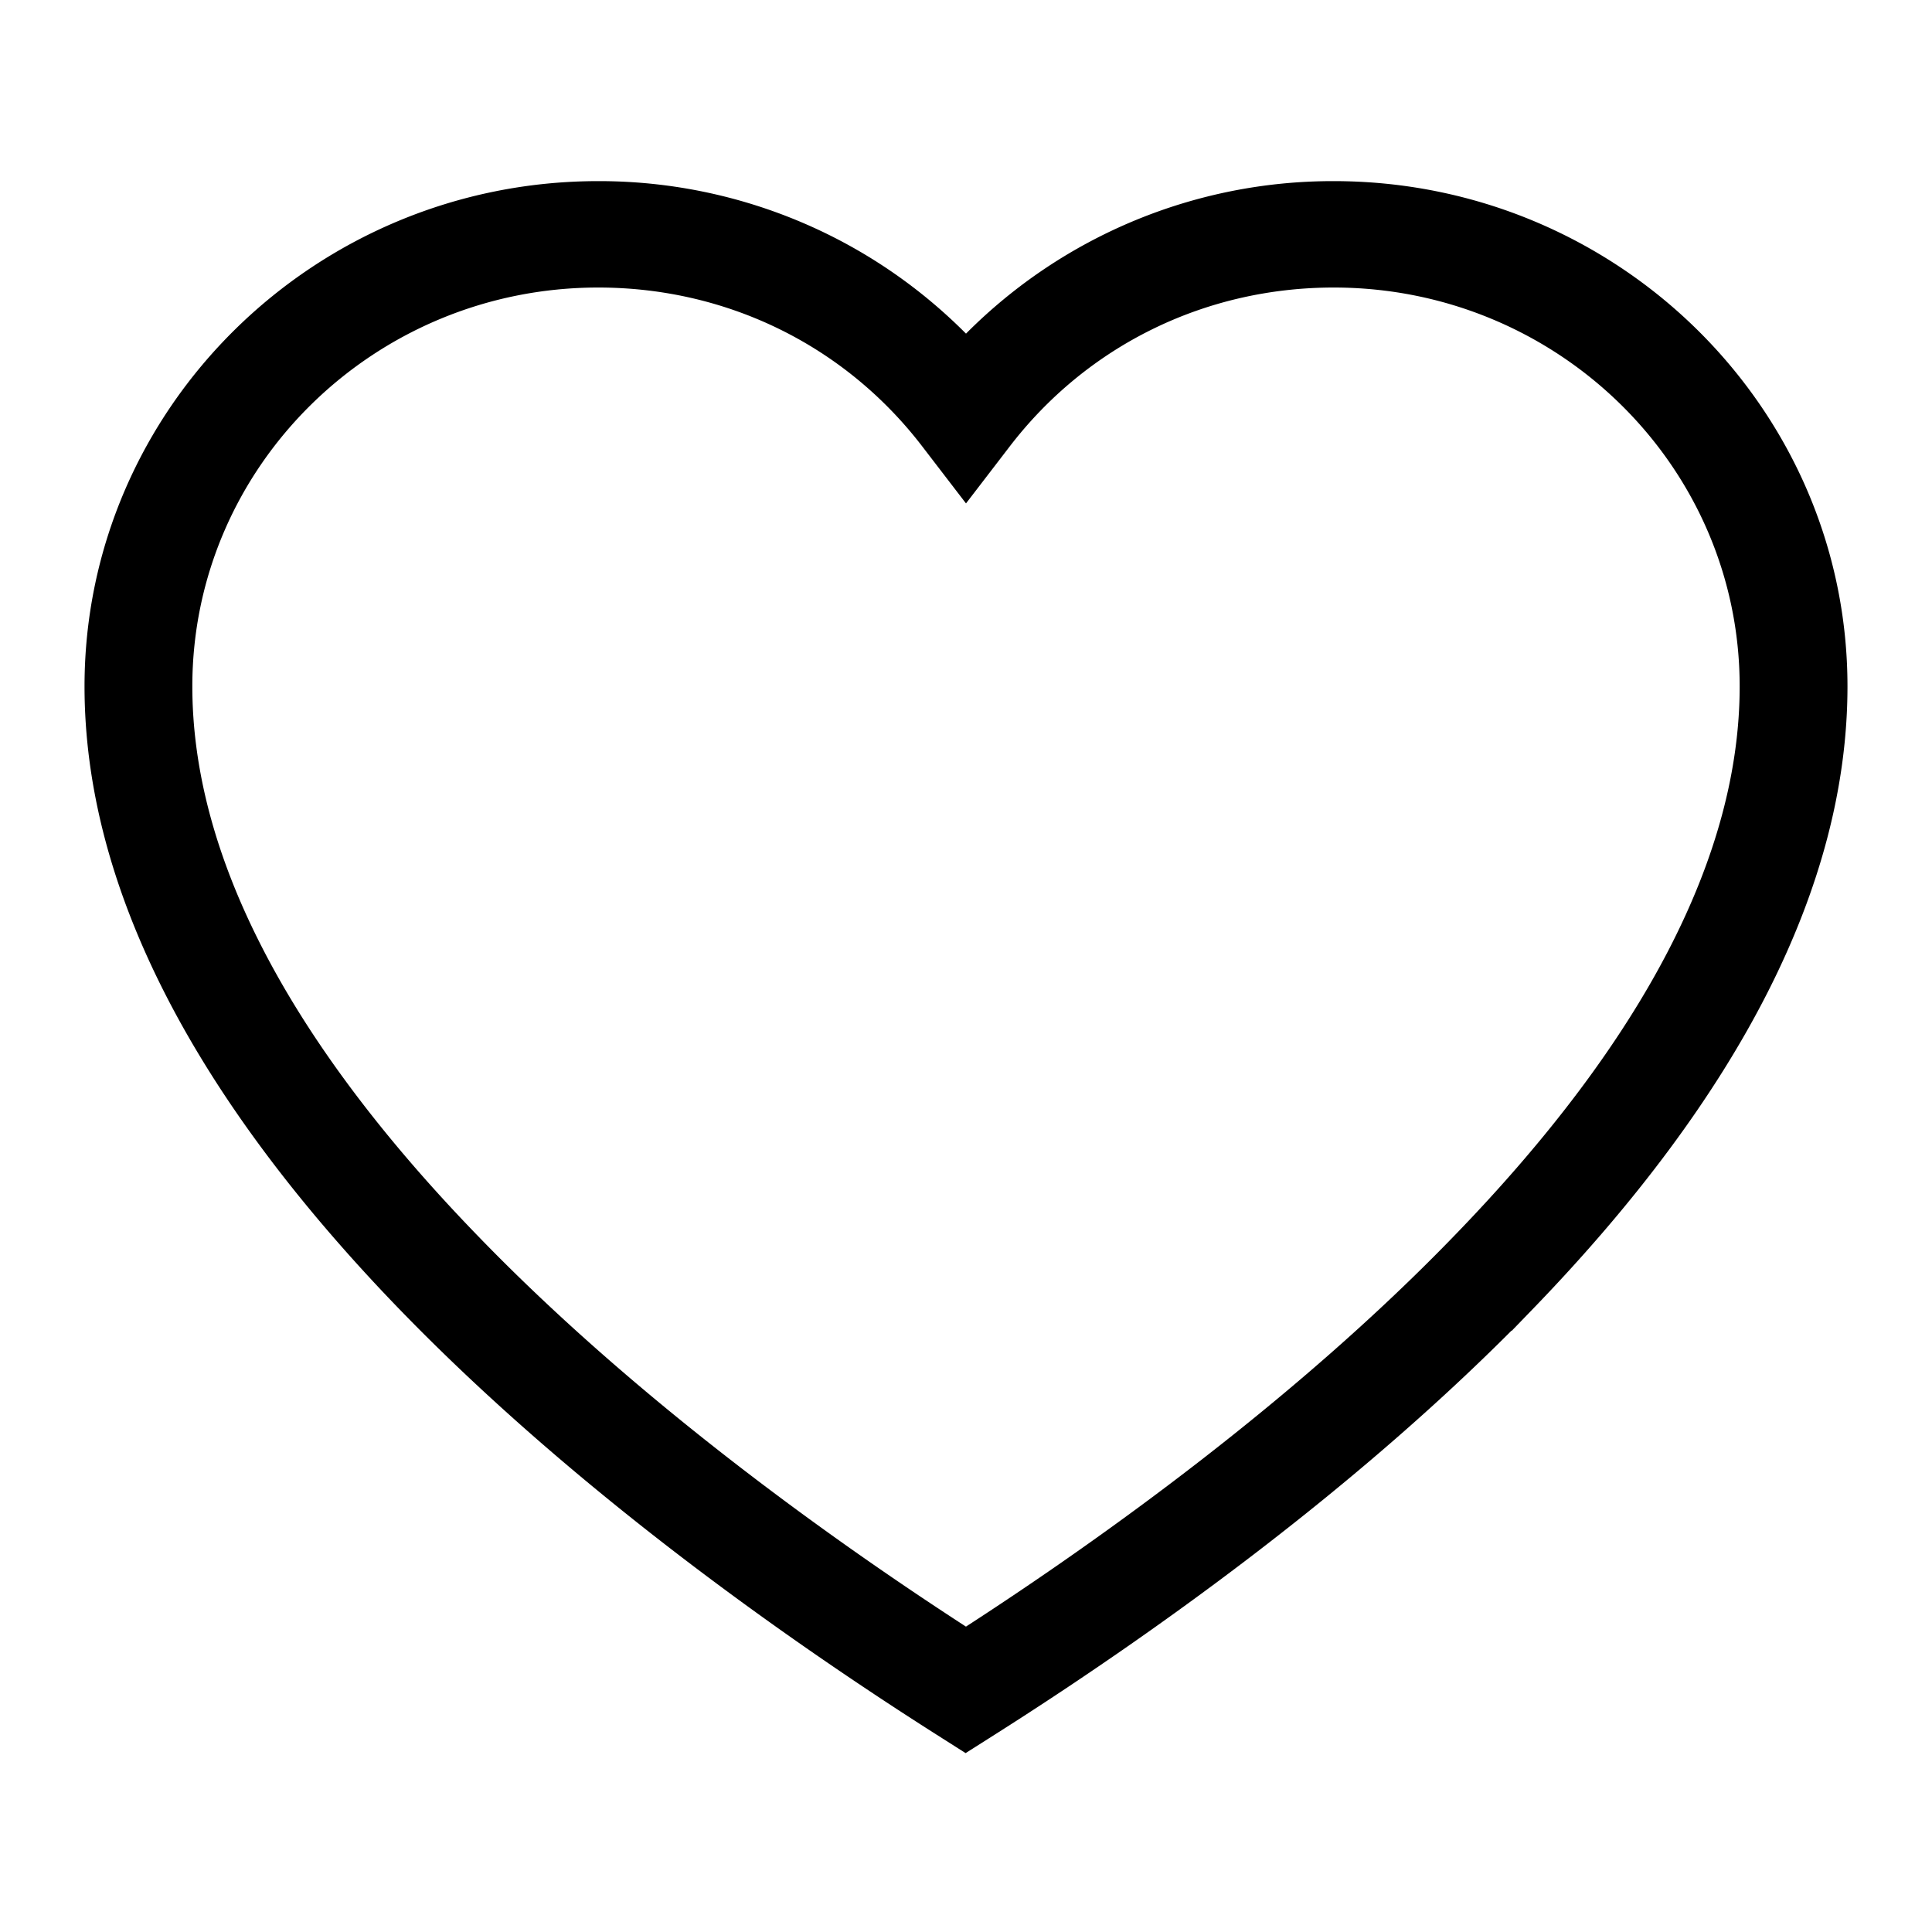 <svg width="40" height="40" fill="none" xmlns="http://www.w3.org/2000/svg"><path d="M31.546 26.938C35.83 22.51 38 18.23 38 14.21 38 8.583 33.338 4 27.614 4a10.454 10.454 0 0 0-7.426 3.073L20 7.265l-.188-.192c-.799-.8-1.71-1.459-2.712-1.962A10.477 10.477 0 0 0 12.386 4C6.662 4 2 8.583 2 14.21c0 4.02 2.169 8.3 6.454 12.727 3.6 3.717 8.006 6.82 11.072 8.767l.466.296.467-.296c3.073-1.947 7.487-5.05 11.087-8.767zm-11.403 6.945-.143.096-.143-.096c-2.81-1.822-6.846-4.71-10.145-8.123-3.969-4.094-5.98-7.981-5.98-11.55 0-4.694 3.879-8.507 8.654-8.507 2.749 0 5.272 1.244 6.921 3.406l.693.903.693-.903c1.65-2.162 4.172-3.406 6.921-3.406 4.775 0 8.654 3.813 8.654 8.507 0 3.569-2.011 7.456-5.98 11.55-3.299 3.413-7.336 6.301-10.145 8.122z" fill="currentColor" stroke="currentColor" stroke-width=".5"/></svg>